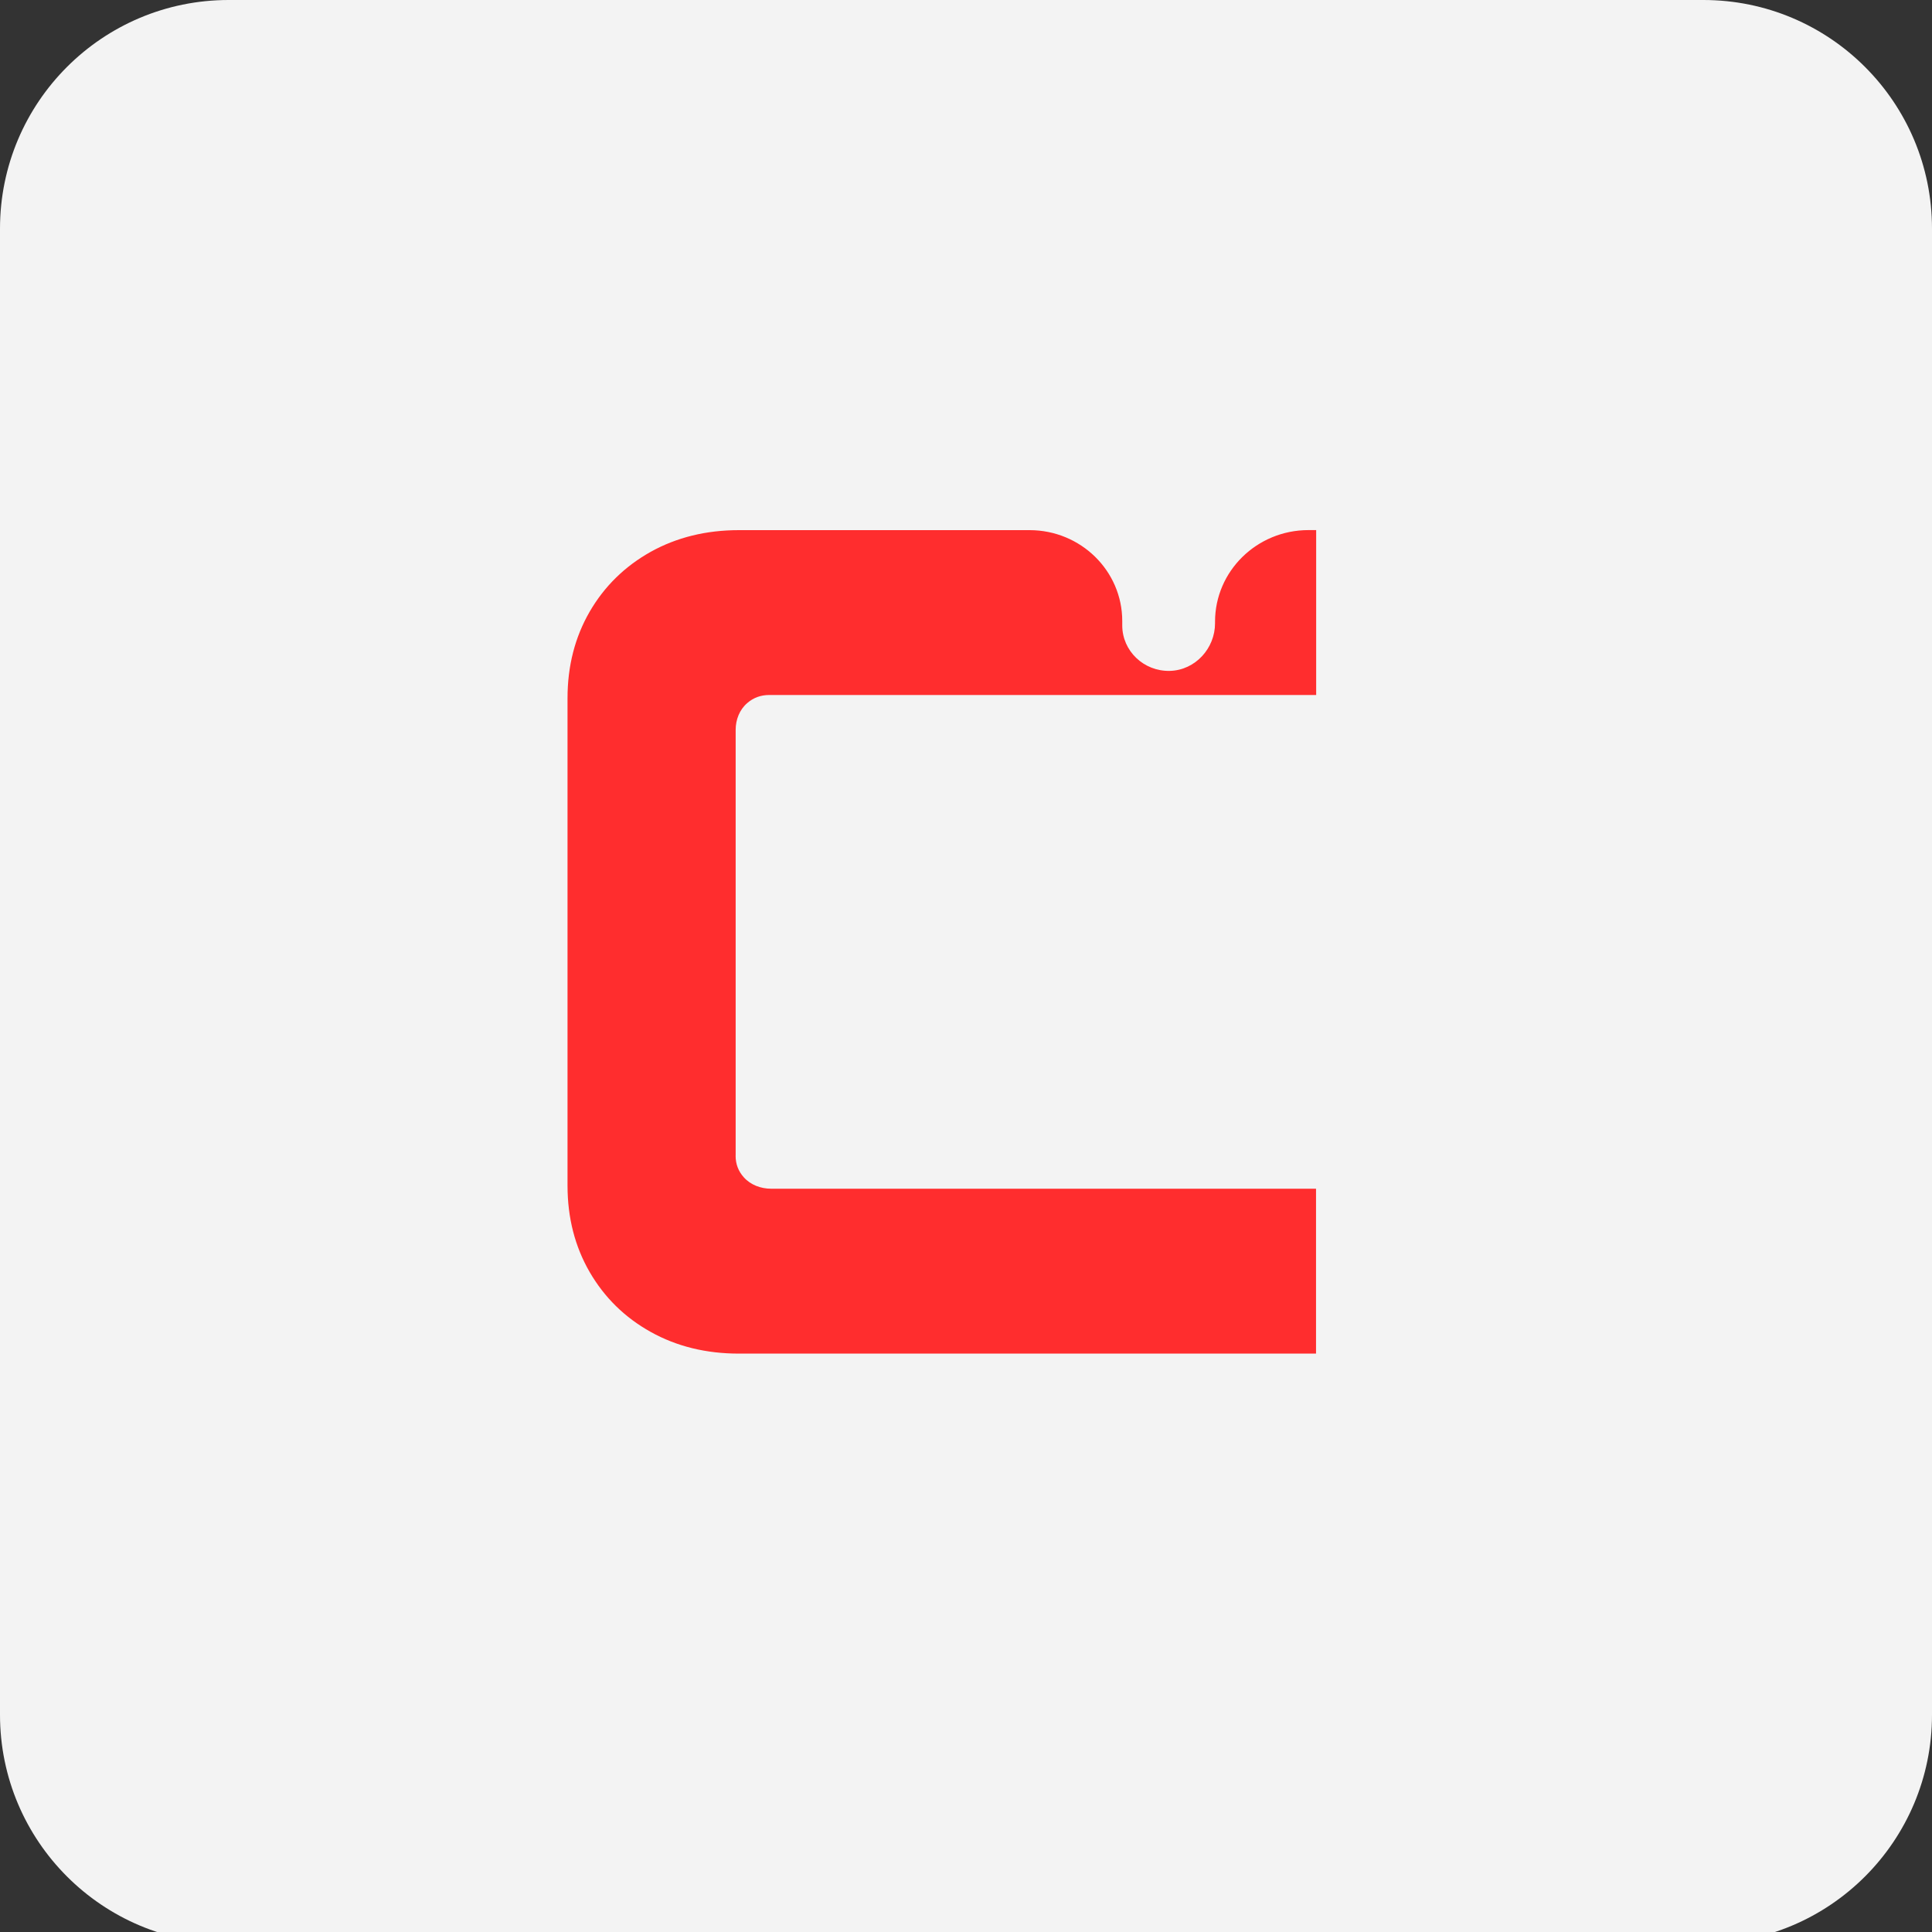 <svg width="40" height="40" viewBox="0 0 40 40" fill="none" xmlns="http://www.w3.org/2000/svg">
<rect x="0" y="0" width="40" height="40" fill="#333333" stroke="none"/>
<g clip-path="url(#clip0_4_128)">
<g clip-path="url(#clip1_4_128)">
<path d="M35.266 0H4.734C2.119 0 0 2.119 0 4.734V35.503C0 38.117 2.119 40.237 4.734 40.237H35.266C37.881 40.237 40 38.117 40 35.503V4.734C40 2.119 37.881 0 35.266 0Z" fill="#F3F3F3"/>
</g>
<mask id="mask0_4_128" style="mask-type:luminance" maskUnits="userSpaceOnUse" x="4" y="4" width="31" height="31">
<path d="M35 4H4V35H35V4Z" fill="white"/>
</mask>
<g mask="url(#mask0_4_128)">
<path d="M15.231 23.93V15.111C15.231 14.902 15.31 14.694 15.471 14.556C15.599 14.445 15.751 14.389 15.928 14.389H27.25V10.975H27.09C26.022 10.975 25.156 11.825 25.156 12.872V12.905C25.156 13.422 24.749 13.876 24.221 13.89C23.68 13.903 23.235 13.477 23.235 12.949V12.858C23.235 11.818 22.375 10.976 21.316 10.976H15.298C14.619 10.976 14.01 11.126 13.472 11.425C12.935 11.726 12.513 12.139 12.208 12.665C11.903 13.193 11.75 13.79 11.75 14.455V24.545C11.75 25.212 11.903 25.808 12.208 26.336C12.514 26.863 12.935 27.277 13.472 27.576C14.01 27.876 14.619 28.025 15.298 28.025H27.247V24.611H15.966C15.752 24.611 15.541 24.533 15.4 24.375C15.287 24.25 15.23 24.101 15.23 23.928L15.231 23.93Z" fill="#FF2D2E"/>
</g>
</g>
<defs>
<clipPath id="clip0_4_128">
<rect width="40" height="40" fill="white"/>
</clipPath>
<clipPath id="clip1_4_128">
<rect width="40" height="40.237" fill="white"/>
</clipPath>
</defs>
</svg>
